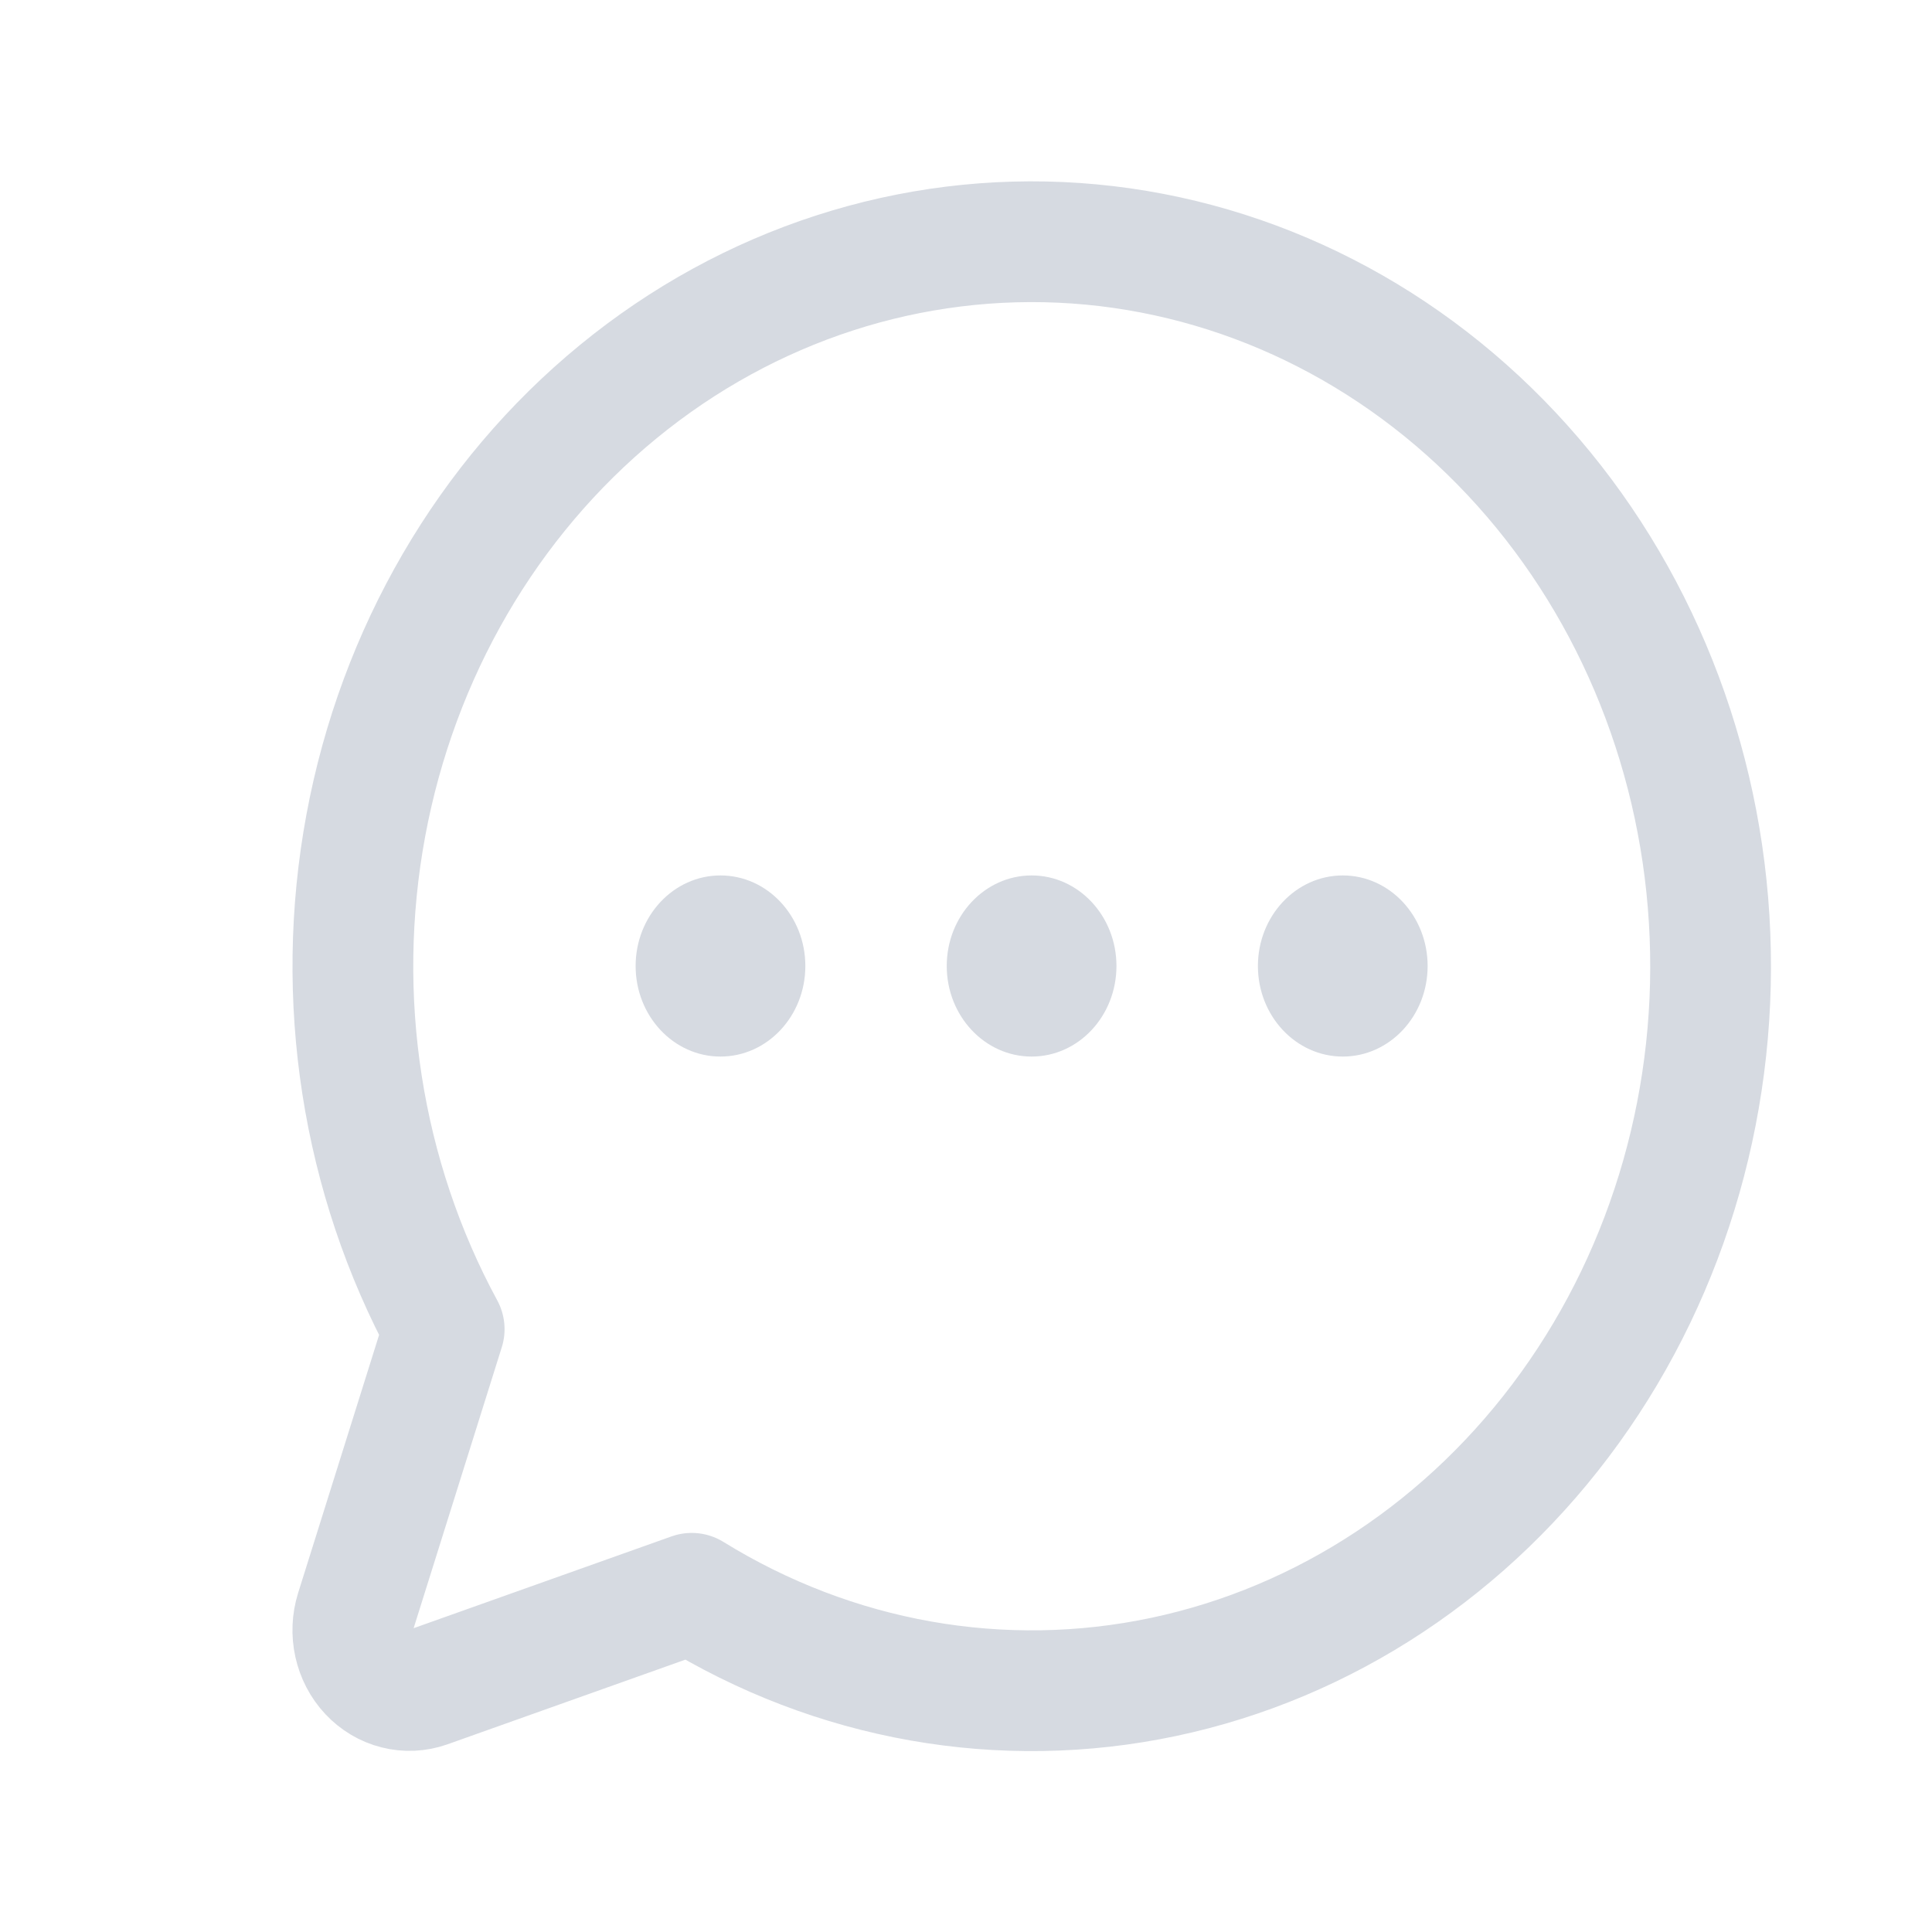 <svg width="32" height="32" viewBox="0 0 32 32" fill="none" xmlns="http://www.w3.org/2000/svg">
<g clip-path="url(#clip0_2009_922)">
<path d="M17.087 17.5C17.863 17.5 18.492 16.828 18.492 16C18.492 15.172 17.863 14.5 17.087 14.5C16.311 14.5 15.681 15.172 15.681 16C15.681 16.828 16.311 17.5 17.087 17.5Z" fill="#D6DAE1"/>
<path d="M11.933 17.5C12.71 17.5 13.339 16.828 13.339 16C13.339 15.172 12.71 14.5 11.933 14.5C11.157 14.5 10.528 15.172 10.528 16C10.528 16.828 11.157 17.5 11.933 17.5Z" fill="#D6DAE1"/>
<path d="M22.241 17.5C23.017 17.5 23.646 16.828 23.646 16C23.646 15.172 23.017 14.5 22.241 14.5C21.465 14.5 20.835 15.172 20.835 16C20.835 16.828 21.465 17.5 22.241 17.5Z" fill="#D6DAE1"/>
<path d="M11.457 26.39C13.819 27.849 16.597 28.341 19.274 27.775C21.951 27.209 24.344 25.624 26.006 23.314C27.669 21.005 28.487 18.128 28.309 15.222C28.132 12.316 26.97 9.578 25.04 7.519C23.11 5.459 20.545 4.219 17.821 4.029C15.098 3.84 12.403 4.713 10.239 6.488C8.075 8.262 6.589 10.815 6.059 13.672C5.529 16.529 5.99 19.494 7.357 22.015L5.892 26.684C5.837 26.86 5.829 27.049 5.869 27.23C5.909 27.41 5.995 27.576 6.118 27.707C6.241 27.838 6.396 27.931 6.566 27.973C6.735 28.016 6.912 28.007 7.077 27.949L11.457 26.39Z" stroke="#D6DAE1" stroke-width="2" stroke-linecap="round" stroke-linejoin="round"/>
</g>
<defs>
<clipPath id="clip0_2009_922">
<rect width="32" height="32" fill="white"/>
</clipPath>
</defs>
</svg>
